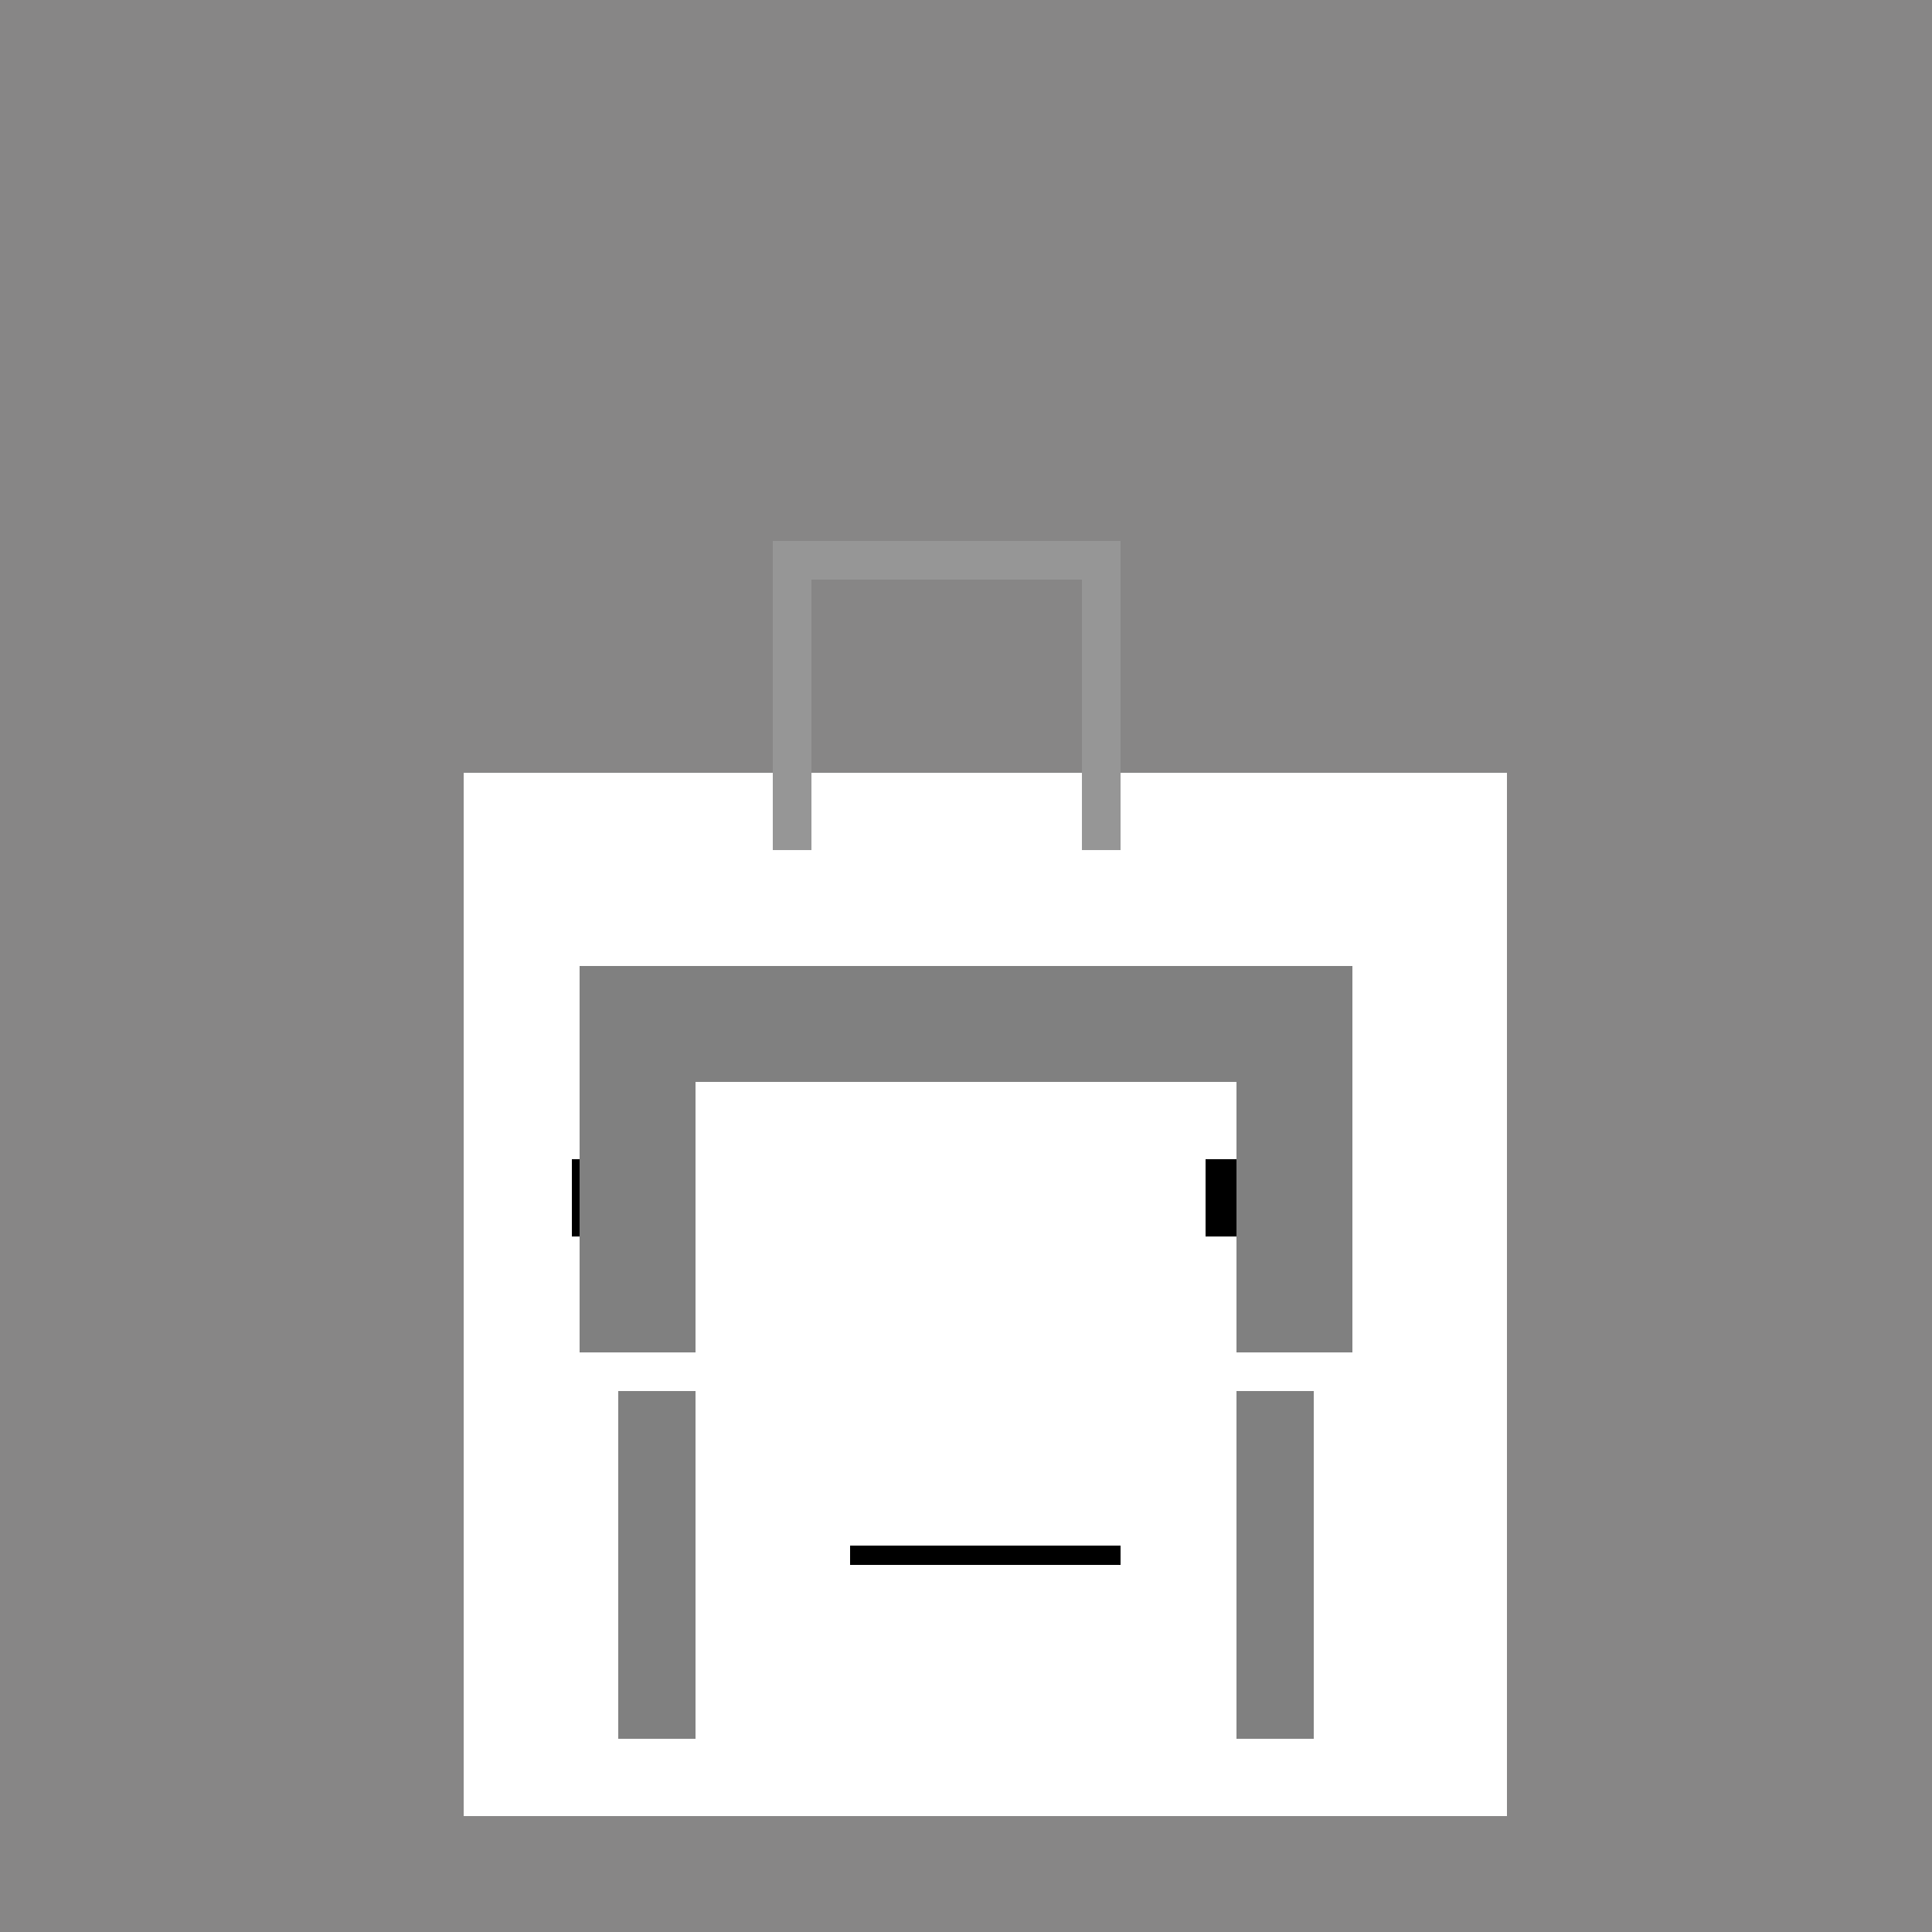 <!--

Generated by DrawGPT.
Free, open source, AI generated images in SVG, PNG, and HTML Canvas format.
https://drawgpt.ai

Created: 2023-09-26T02:39:53.713Z
Link: https://drawgpt.ai/prompt/16116/

-->
<svg xmlns="http://www.w3.org/2000/svg" xmlns:xlink="http://www.w3.org/1999/xlink" width="500" height="500"><defs/><g><rect fill="rgb(135, 134, 134)" stroke="none" x="0" y="0" width="512" height="512"/><rect fill="rgb(255,255,255)" stroke="none" x="120" y="200" width="270" height="270"/><rect fill="rgb(0, 0, 0)" stroke="none" x="148" y="300" width="15" height="20"/><rect fill="rgb(0, 0, 0)" stroke="none" x="312" y="300" width="15" height="20"/><rect fill="rgb(0, 0, 0)" stroke="none" x="220" y="400" width="70" height="5"/><rect fill="rgb(128, 128, 128)" stroke="none" x="150" y="250" width="200" height="30"/><rect fill="rgb(128, 128, 128)" stroke="none" x="150" y="250" width="30" height="200"/><rect fill="rgb(128, 128, 128)" stroke="none" x="320" y="250" width="30" height="200"/><rect fill="rgb(255, 255, 255)" stroke="none" x="150" y="350" width="200" height="10"/><rect fill="rgb(255, 255, 255)" stroke="none" x="150" y="350" width="10" height="100"/><rect fill="rgb(255, 255, 255)" stroke="none" x="340" y="350" width="10" height="100"/><rect fill="rgb(150, 150, 150)" stroke="none" x="200" y="140" width="80" height="10"/><rect fill="rgb(150, 150, 150)" stroke="none" x="200" y="140" width="10" height="80"/><rect fill="rgb(150, 150, 150)" stroke="none" x="280" y="140" width="10" height="80"/></g></svg>